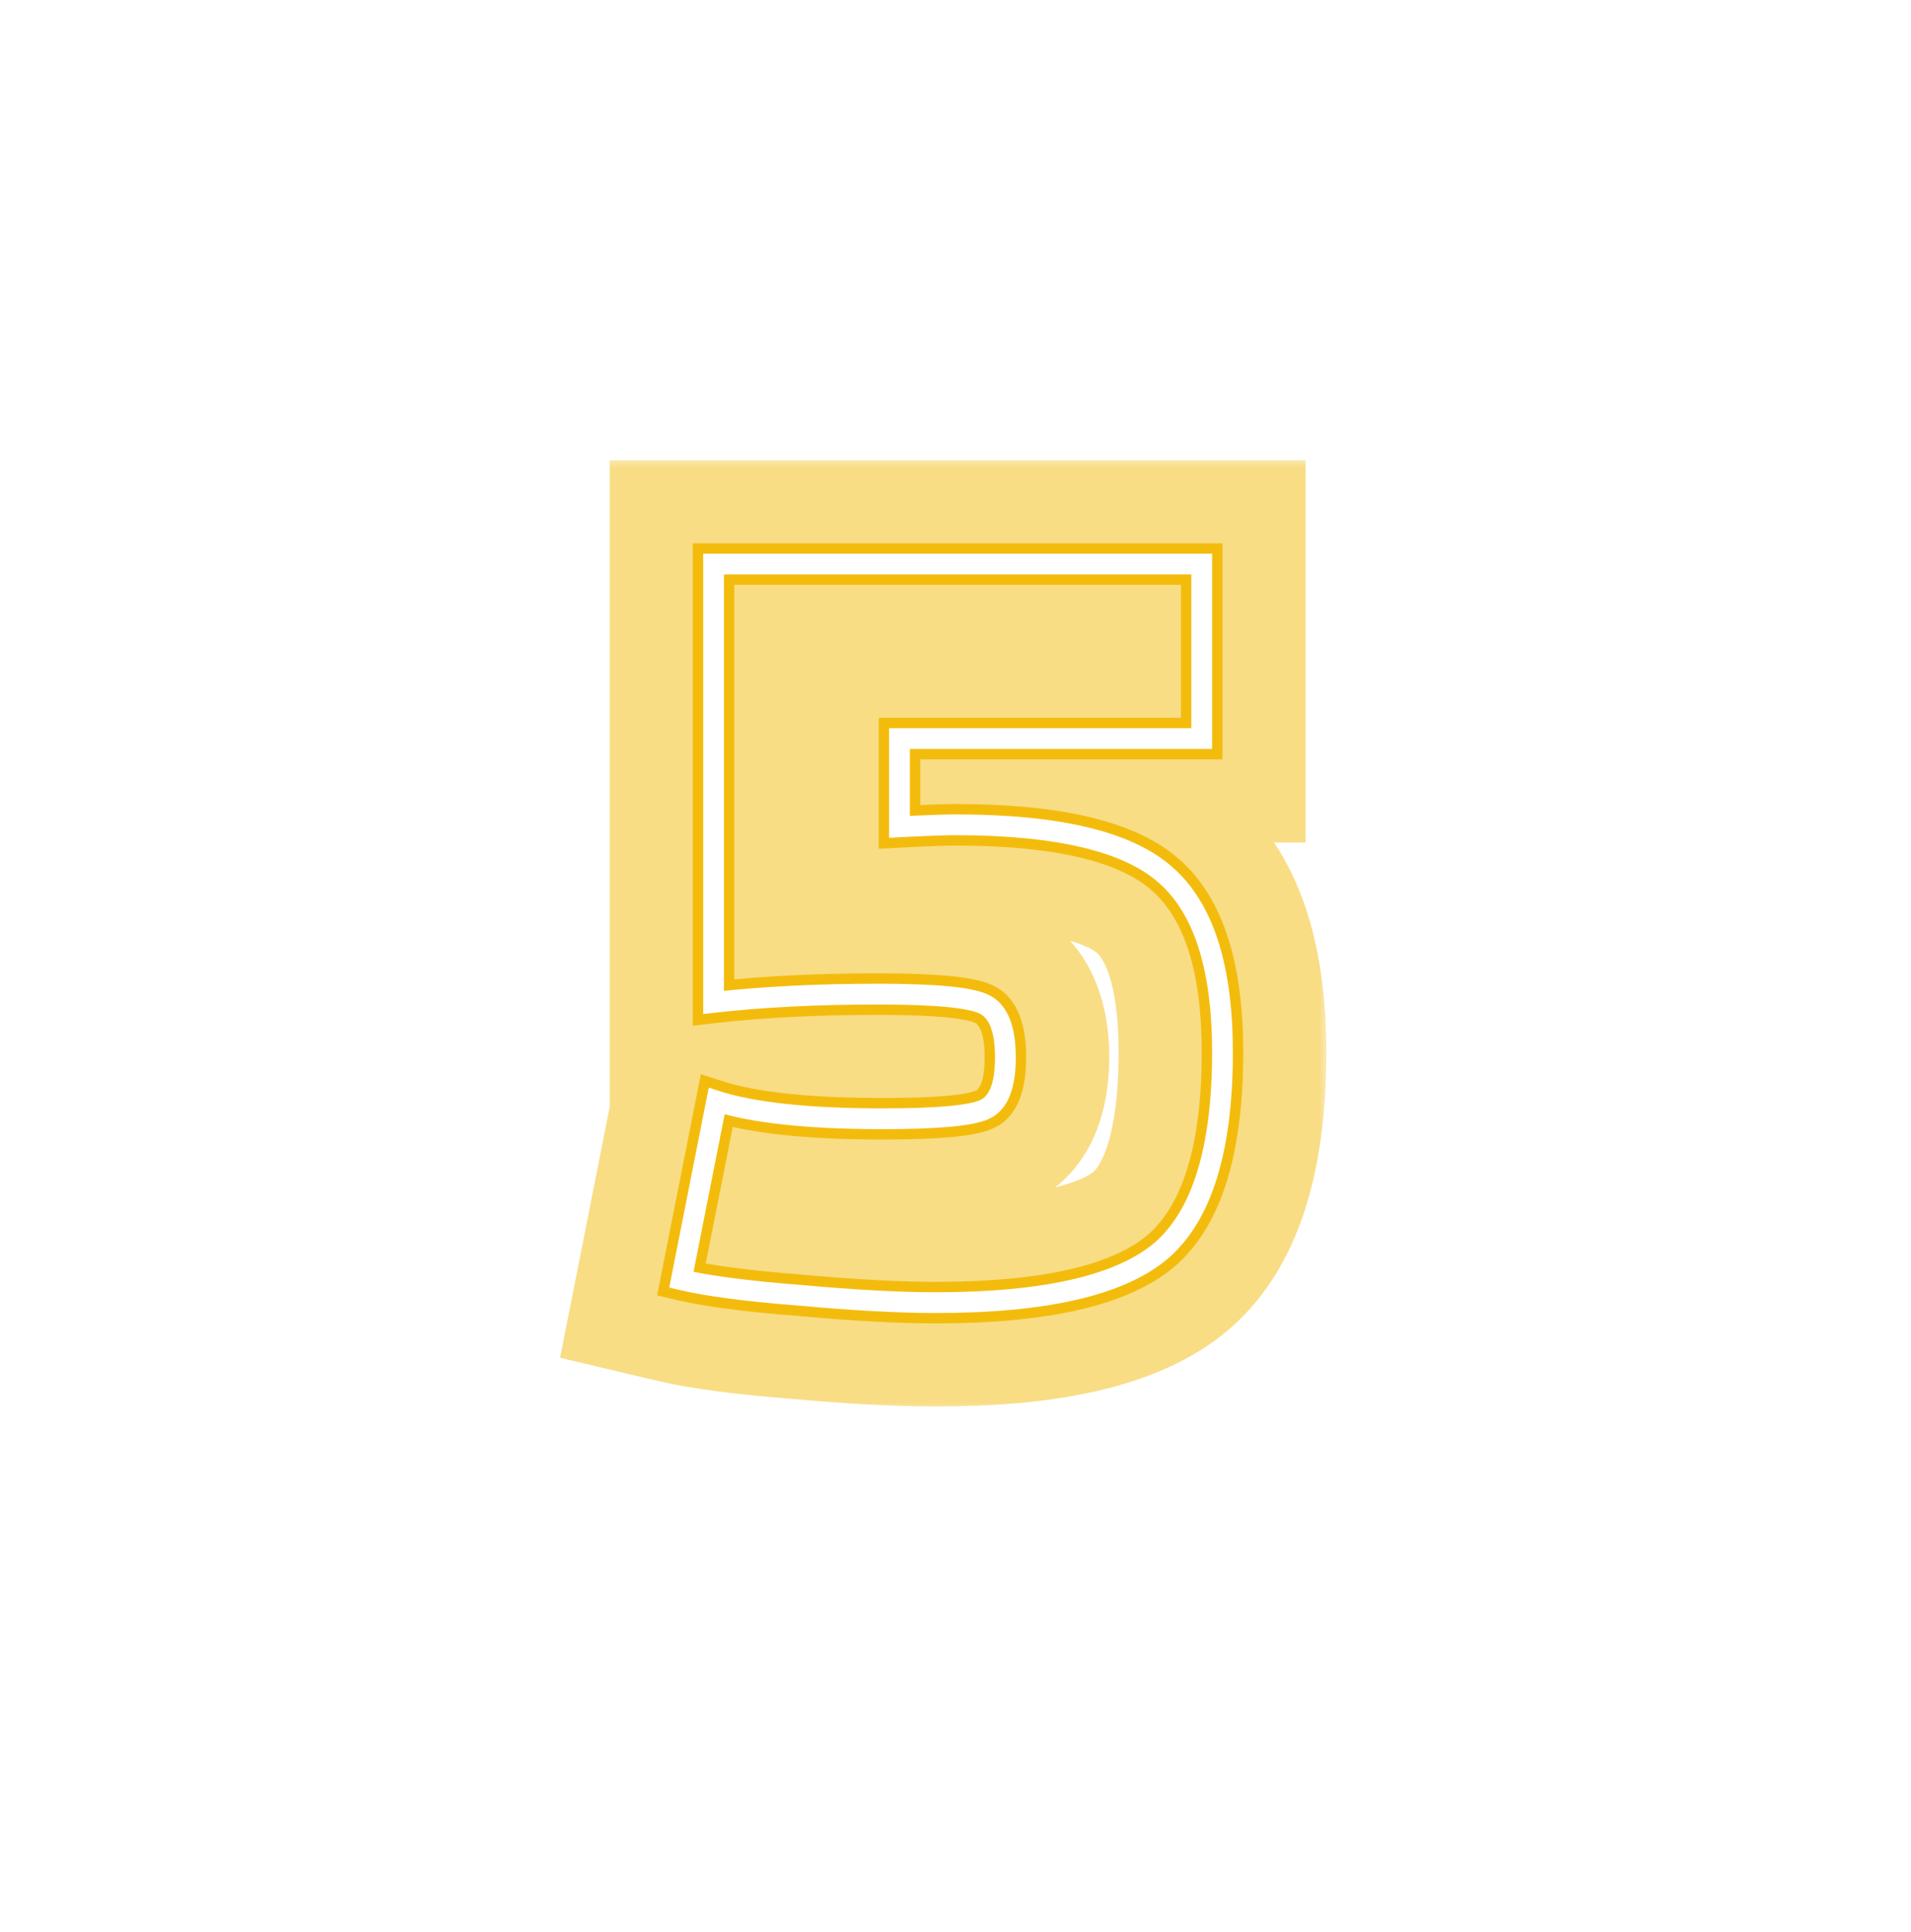 <?xml version="1.0" encoding="UTF-8"?> <svg xmlns="http://www.w3.org/2000/svg" width="92" height="93" viewBox="0 0 92 93" fill="none"><g filter="url(#filter0_f_520_56)"><mask id="path-1-outside-1_520_56" maskUnits="userSpaceOnUse" x="26" y="22" width="38" height="46" fill="black"><rect fill="white" x="26" y="22" width="38" height="46"></rect><path d="M34.353 27.15H57.853V35.55H43.303V39.8C44.57 39.733 45.47 39.7 46.003 39.7C50.97 39.7 54.353 40.517 56.153 42.15C57.953 43.75 58.853 46.583 58.853 50.65C58.853 55.317 57.87 58.5 55.903 60.2C53.936 61.867 50.32 62.7 45.053 62.7C43.286 62.7 41.12 62.583 38.553 62.35C35.986 62.15 34.07 61.9 32.803 61.6L34.503 53C36.27 53.567 38.936 53.85 42.503 53.85C45.136 53.85 46.77 53.7 47.403 53.4C48.07 53.1 48.403 52.267 48.403 50.9C48.403 49.533 48.07 48.683 47.403 48.35C46.77 48.017 45.07 47.85 42.303 47.85C39.336 47.85 36.686 47.983 34.353 48.25V27.15Z"></path></mask><path d="M34.353 27.15V22.15H29.353V27.15H34.353ZM57.853 27.15H62.853V22.15H57.853V27.15ZM57.853 35.55V40.55H62.853V35.55H57.853ZM43.303 35.55V30.55H38.303V35.55H43.303ZM43.303 39.8H38.303V45.07L43.566 44.793L43.303 39.8ZM56.153 42.15L52.793 45.853L52.812 45.87L52.831 45.887L56.153 42.15ZM55.903 60.2L59.136 64.014L59.154 63.999L59.173 63.983L55.903 60.2ZM38.553 62.35L39.006 57.37L38.974 57.368L38.941 57.365L38.553 62.35ZM32.803 61.6L27.898 60.63L26.964 65.355L31.651 66.465L32.803 61.6ZM34.503 53L36.03 48.239L30.686 46.525L29.598 52.03L34.503 53ZM47.403 53.4L45.351 48.84L45.307 48.86L45.263 48.881L47.403 53.4ZM47.403 48.35L45.074 52.775L45.12 52.799L45.167 52.822L47.403 48.35ZM34.353 48.25H29.353V53.854L34.921 53.218L34.353 48.25ZM34.353 32.15H57.853V22.15H34.353V32.15ZM52.853 27.15V35.55H62.853V27.15H52.853ZM57.853 30.55H43.303V40.55H57.853V30.55ZM38.303 35.55V39.8H48.303V35.55H38.303ZM43.566 44.793C44.831 44.727 45.614 44.7 46.003 44.7V34.7C45.325 34.7 44.308 34.74 43.04 34.807L43.566 44.793ZM46.003 44.7C50.825 44.7 52.489 45.577 52.793 45.853L59.513 38.447C56.217 35.456 51.114 34.7 46.003 34.7V44.7ZM52.831 45.887C53.019 46.054 53.853 47.07 53.853 50.65H63.853C63.853 46.097 62.887 41.446 59.475 38.413L52.831 45.887ZM53.853 50.65C53.853 54.944 52.887 56.198 52.633 56.417L59.173 63.983C62.852 60.802 63.853 55.689 63.853 50.65H53.853ZM52.67 56.386C52.167 56.812 50.172 57.7 45.053 57.7V67.7C50.467 67.7 55.705 66.921 59.136 64.014L52.67 56.386ZM45.053 57.7C43.489 57.7 41.483 57.596 39.006 57.37L38.1 67.329C40.756 67.571 43.084 67.7 45.053 67.7V57.7ZM38.941 57.365C36.434 57.17 34.832 56.942 33.955 56.735L31.651 66.465C33.307 66.858 35.538 67.13 38.164 67.335L38.941 57.365ZM37.708 62.57L39.408 53.97L29.598 52.03L27.898 60.63L37.708 62.57ZM32.976 57.761C35.503 58.572 38.803 58.85 42.503 58.85V48.85C39.069 48.85 37.036 48.562 36.03 48.239L32.976 57.761ZM42.503 58.85C43.893 58.85 45.129 58.811 46.16 58.717C46.986 58.641 48.35 58.484 49.543 57.919L45.263 48.881C45.637 48.704 45.871 48.672 45.767 48.693C45.708 48.704 45.546 48.731 45.246 48.758C44.644 48.814 43.746 48.85 42.503 48.85V58.85ZM49.455 57.96C53.099 56.32 53.403 52.479 53.403 50.9H43.403C43.403 51.246 43.351 51.092 43.511 50.693C43.709 50.197 44.247 49.337 45.351 48.84L49.455 57.96ZM53.403 50.9C53.403 49.246 53.071 45.594 49.639 43.878L45.167 52.822C44.159 52.318 43.676 51.518 43.498 51.063C43.353 50.693 43.403 50.561 43.403 50.9H53.403ZM49.732 43.925C48.461 43.256 46.983 43.081 46.141 42.999C45.061 42.893 43.763 42.85 42.303 42.85V52.85C43.61 52.85 44.545 52.89 45.165 52.951C45.475 52.981 45.633 53.01 45.68 53.02C45.78 53.042 45.499 52.998 45.074 52.775L49.732 43.925ZM42.303 42.85C39.193 42.85 36.348 42.989 33.785 43.282L34.921 53.218C37.024 52.977 39.479 52.85 42.303 52.85V42.85ZM39.353 48.25V27.15H29.353V48.25H39.353Z" fill="#F3BC0D" fill-opacity="0.5" mask="url(#path-1-outside-1_520_56)"></path></g><path d="M34.353 27.15V26.15H33.353V27.15H34.353ZM57.853 27.15H58.853V26.15H57.853V27.15ZM57.853 35.55V36.55H58.853V35.55H57.853ZM43.303 35.55V34.55H42.303V35.55H43.303ZM43.303 39.8H42.303V40.854L43.355 40.799L43.303 39.8ZM56.153 42.15L55.481 42.891L55.489 42.897L56.153 42.15ZM55.903 60.2L56.55 60.963L56.557 60.956L55.903 60.2ZM38.553 62.35L38.644 61.354L38.631 61.353L38.553 62.35ZM32.803 61.6L31.822 61.406L31.635 62.351L32.572 62.573L32.803 61.6ZM34.503 53L34.808 52.048L33.74 51.705L33.522 52.806L34.503 53ZM47.403 53.4L46.993 52.488L46.984 52.492L46.975 52.496L47.403 53.4ZM47.403 48.35L46.937 49.235L46.946 49.24L46.956 49.244L47.403 48.35ZM34.353 48.25H33.353V49.371L34.467 49.243L34.353 48.25ZM34.353 28.15H57.853V26.15H34.353V28.15ZM56.853 27.15V35.55H58.853V27.15H56.853ZM57.853 34.55H43.303V36.55H57.853V34.55ZM42.303 35.55V39.8H44.303V35.55H42.303ZM43.355 40.799C44.622 40.732 45.498 40.7 46.003 40.7V38.7C45.441 38.7 44.517 38.735 43.25 38.801L43.355 40.799ZM46.003 40.7C50.941 40.7 53.98 41.529 55.481 42.891L56.825 41.409C54.726 39.505 50.998 38.7 46.003 38.7V40.7ZM55.489 42.897C56.966 44.211 57.853 46.681 57.853 50.65H59.853C59.853 46.486 58.94 43.289 56.817 41.403L55.489 42.897ZM57.853 50.65C57.853 55.242 56.873 58.04 55.249 59.444L56.557 60.956C58.866 58.96 59.853 55.391 59.853 50.65H57.853ZM55.256 59.437C53.582 60.856 50.29 61.7 45.053 61.7V63.7C50.349 63.7 54.29 62.878 56.55 60.963L55.256 59.437ZM45.053 61.7C43.327 61.7 41.192 61.586 38.644 61.354L38.462 63.346C41.047 63.581 43.246 63.7 45.053 63.7V61.7ZM38.631 61.353C36.076 61.154 34.222 60.908 33.033 60.627L32.572 62.573C33.917 62.892 35.897 63.146 38.475 63.347L38.631 61.353ZM33.784 61.794L35.484 53.194L33.522 52.806L31.822 61.406L33.784 61.794ZM34.197 53.952C36.116 54.568 38.91 54.85 42.503 54.85V52.85C38.963 52.85 36.423 52.566 34.808 52.048L34.197 53.952ZM42.503 54.85C43.834 54.85 44.935 54.812 45.794 54.733C46.613 54.658 47.339 54.537 47.831 54.304L46.975 52.496C46.834 52.563 46.426 52.667 45.611 52.742C44.838 52.813 43.805 52.85 42.503 52.85V54.85ZM47.813 54.312C49.075 53.744 49.403 52.309 49.403 50.9H47.403C47.403 52.224 47.064 52.456 46.993 52.488L47.813 54.312ZM49.403 50.9C49.403 49.476 49.07 48.065 47.85 47.456L46.956 49.244C47.069 49.301 47.403 49.591 47.403 50.9H49.403ZM47.869 47.465C47.361 47.198 46.599 47.063 45.751 46.98C44.855 46.892 43.702 46.85 42.303 46.85V48.85C43.671 48.85 44.751 48.891 45.555 48.97C46.407 49.054 46.811 49.169 46.937 49.235L47.869 47.465ZM42.303 46.85C39.308 46.85 36.619 46.984 34.239 47.257L34.467 49.243C36.754 48.982 39.365 48.85 42.303 48.85V46.85ZM35.353 48.25V27.15H33.353V48.25H35.353Z" fill="#F3BC0D"></path><path d="M34.353 27.15V26.65H33.853V27.15H34.353ZM57.853 27.15H58.353V26.65H57.853V27.15ZM57.853 35.55V36.05H58.353V35.55H57.853ZM43.303 35.55V35.05H42.803V35.55H43.303ZM43.303 39.8H42.803V40.327L43.329 40.299L43.303 39.8ZM56.153 42.15L55.817 42.52L55.821 42.524L56.153 42.15ZM55.903 60.2L56.226 60.581L56.23 60.578L55.903 60.2ZM38.553 62.35L38.598 61.852L38.592 61.852L38.553 62.35ZM32.803 61.6L32.312 61.503L32.219 61.975L32.688 62.087L32.803 61.6ZM34.503 53L34.656 52.524L34.121 52.352L34.012 52.903L34.503 53ZM47.403 53.4L47.198 52.944L47.189 52.948L47.403 53.4ZM47.403 48.35L47.17 48.793L47.179 48.797L47.403 48.35ZM34.353 48.25H33.853V48.81L34.41 48.747L34.353 48.25ZM34.353 27.65H57.853V26.65H34.353V27.65ZM57.353 27.15V35.55H58.353V27.15H57.353ZM57.853 35.05H43.303V36.05H57.853V35.05ZM42.803 35.55V39.8H43.803V35.55H42.803ZM43.329 40.299C44.596 40.233 45.484 40.2 46.003 40.2V39.2C45.455 39.2 44.544 39.234 43.277 39.301L43.329 40.299ZM46.003 40.2C50.955 40.2 54.166 41.023 55.817 42.52L56.489 41.78C54.539 40.011 50.984 39.2 46.003 39.2V40.2ZM55.821 42.524C57.46 43.98 58.353 46.632 58.353 50.65H59.353C59.353 46.535 58.446 43.52 56.485 41.776L55.821 42.524ZM58.353 50.65C58.353 55.279 57.371 58.27 55.576 59.822L56.23 60.578C58.368 58.73 59.353 55.354 59.353 50.65H58.353ZM55.58 59.819C53.759 61.361 50.305 62.2 45.053 62.2V63.2C50.334 63.2 54.113 62.372 56.226 60.581L55.58 59.819ZM45.053 62.2C43.306 62.2 41.156 62.085 38.598 61.852L38.508 62.848C41.083 63.082 43.266 63.2 45.053 63.2V62.2ZM38.592 61.852C36.031 61.652 34.146 61.404 32.918 61.114L32.688 62.087C33.993 62.396 35.941 62.648 38.514 62.849L38.592 61.852ZM33.293 61.697L34.993 53.097L34.012 52.903L32.312 61.503L33.293 61.697ZM34.35 53.476C36.193 54.067 38.923 54.35 42.503 54.35V53.35C38.95 53.35 36.346 53.066 34.656 52.524L34.35 53.476ZM42.503 54.35C43.827 54.35 44.91 54.312 45.749 54.235C46.566 54.16 47.213 54.043 47.617 53.852L47.189 52.948C46.96 53.057 46.473 53.165 45.657 53.24C44.862 53.313 43.812 53.35 42.503 53.35V54.35ZM47.608 53.856C48.572 53.422 48.903 52.288 48.903 50.9H47.903C47.903 52.245 47.567 52.778 47.198 52.944L47.608 53.856ZM48.903 50.9C48.903 49.505 48.57 48.374 47.627 47.903L47.179 48.797C47.569 48.992 47.903 49.562 47.903 50.9H48.903ZM47.636 47.907C47.224 47.691 46.551 47.561 45.702 47.477C44.829 47.392 43.694 47.35 42.303 47.35V48.35C43.679 48.35 44.777 48.392 45.604 48.473C46.455 48.556 46.949 48.676 47.17 48.792L47.636 47.907ZM42.303 47.35C39.322 47.35 36.653 47.484 34.296 47.753L34.41 48.747C36.72 48.483 39.351 48.35 42.303 48.35V47.35ZM34.853 48.25V27.15H33.853V48.25H34.853Z" fill="white"></path><defs><filter id="filter0_f_520_56" x="22.803" y="17.15" width="46.05" height="55.55" filterUnits="userSpaceOnUse" color-interpolation-filters="sRGB"><feFlood flood-opacity="0" result="BackgroundImageFix"></feFlood><feBlend mode="normal" in="SourceGraphic" in2="BackgroundImageFix" result="shape"></feBlend><feGaussianBlur stdDeviation="5" result="effect1_foregroundBlur_520_56"></feGaussianBlur></filter></defs></svg> 